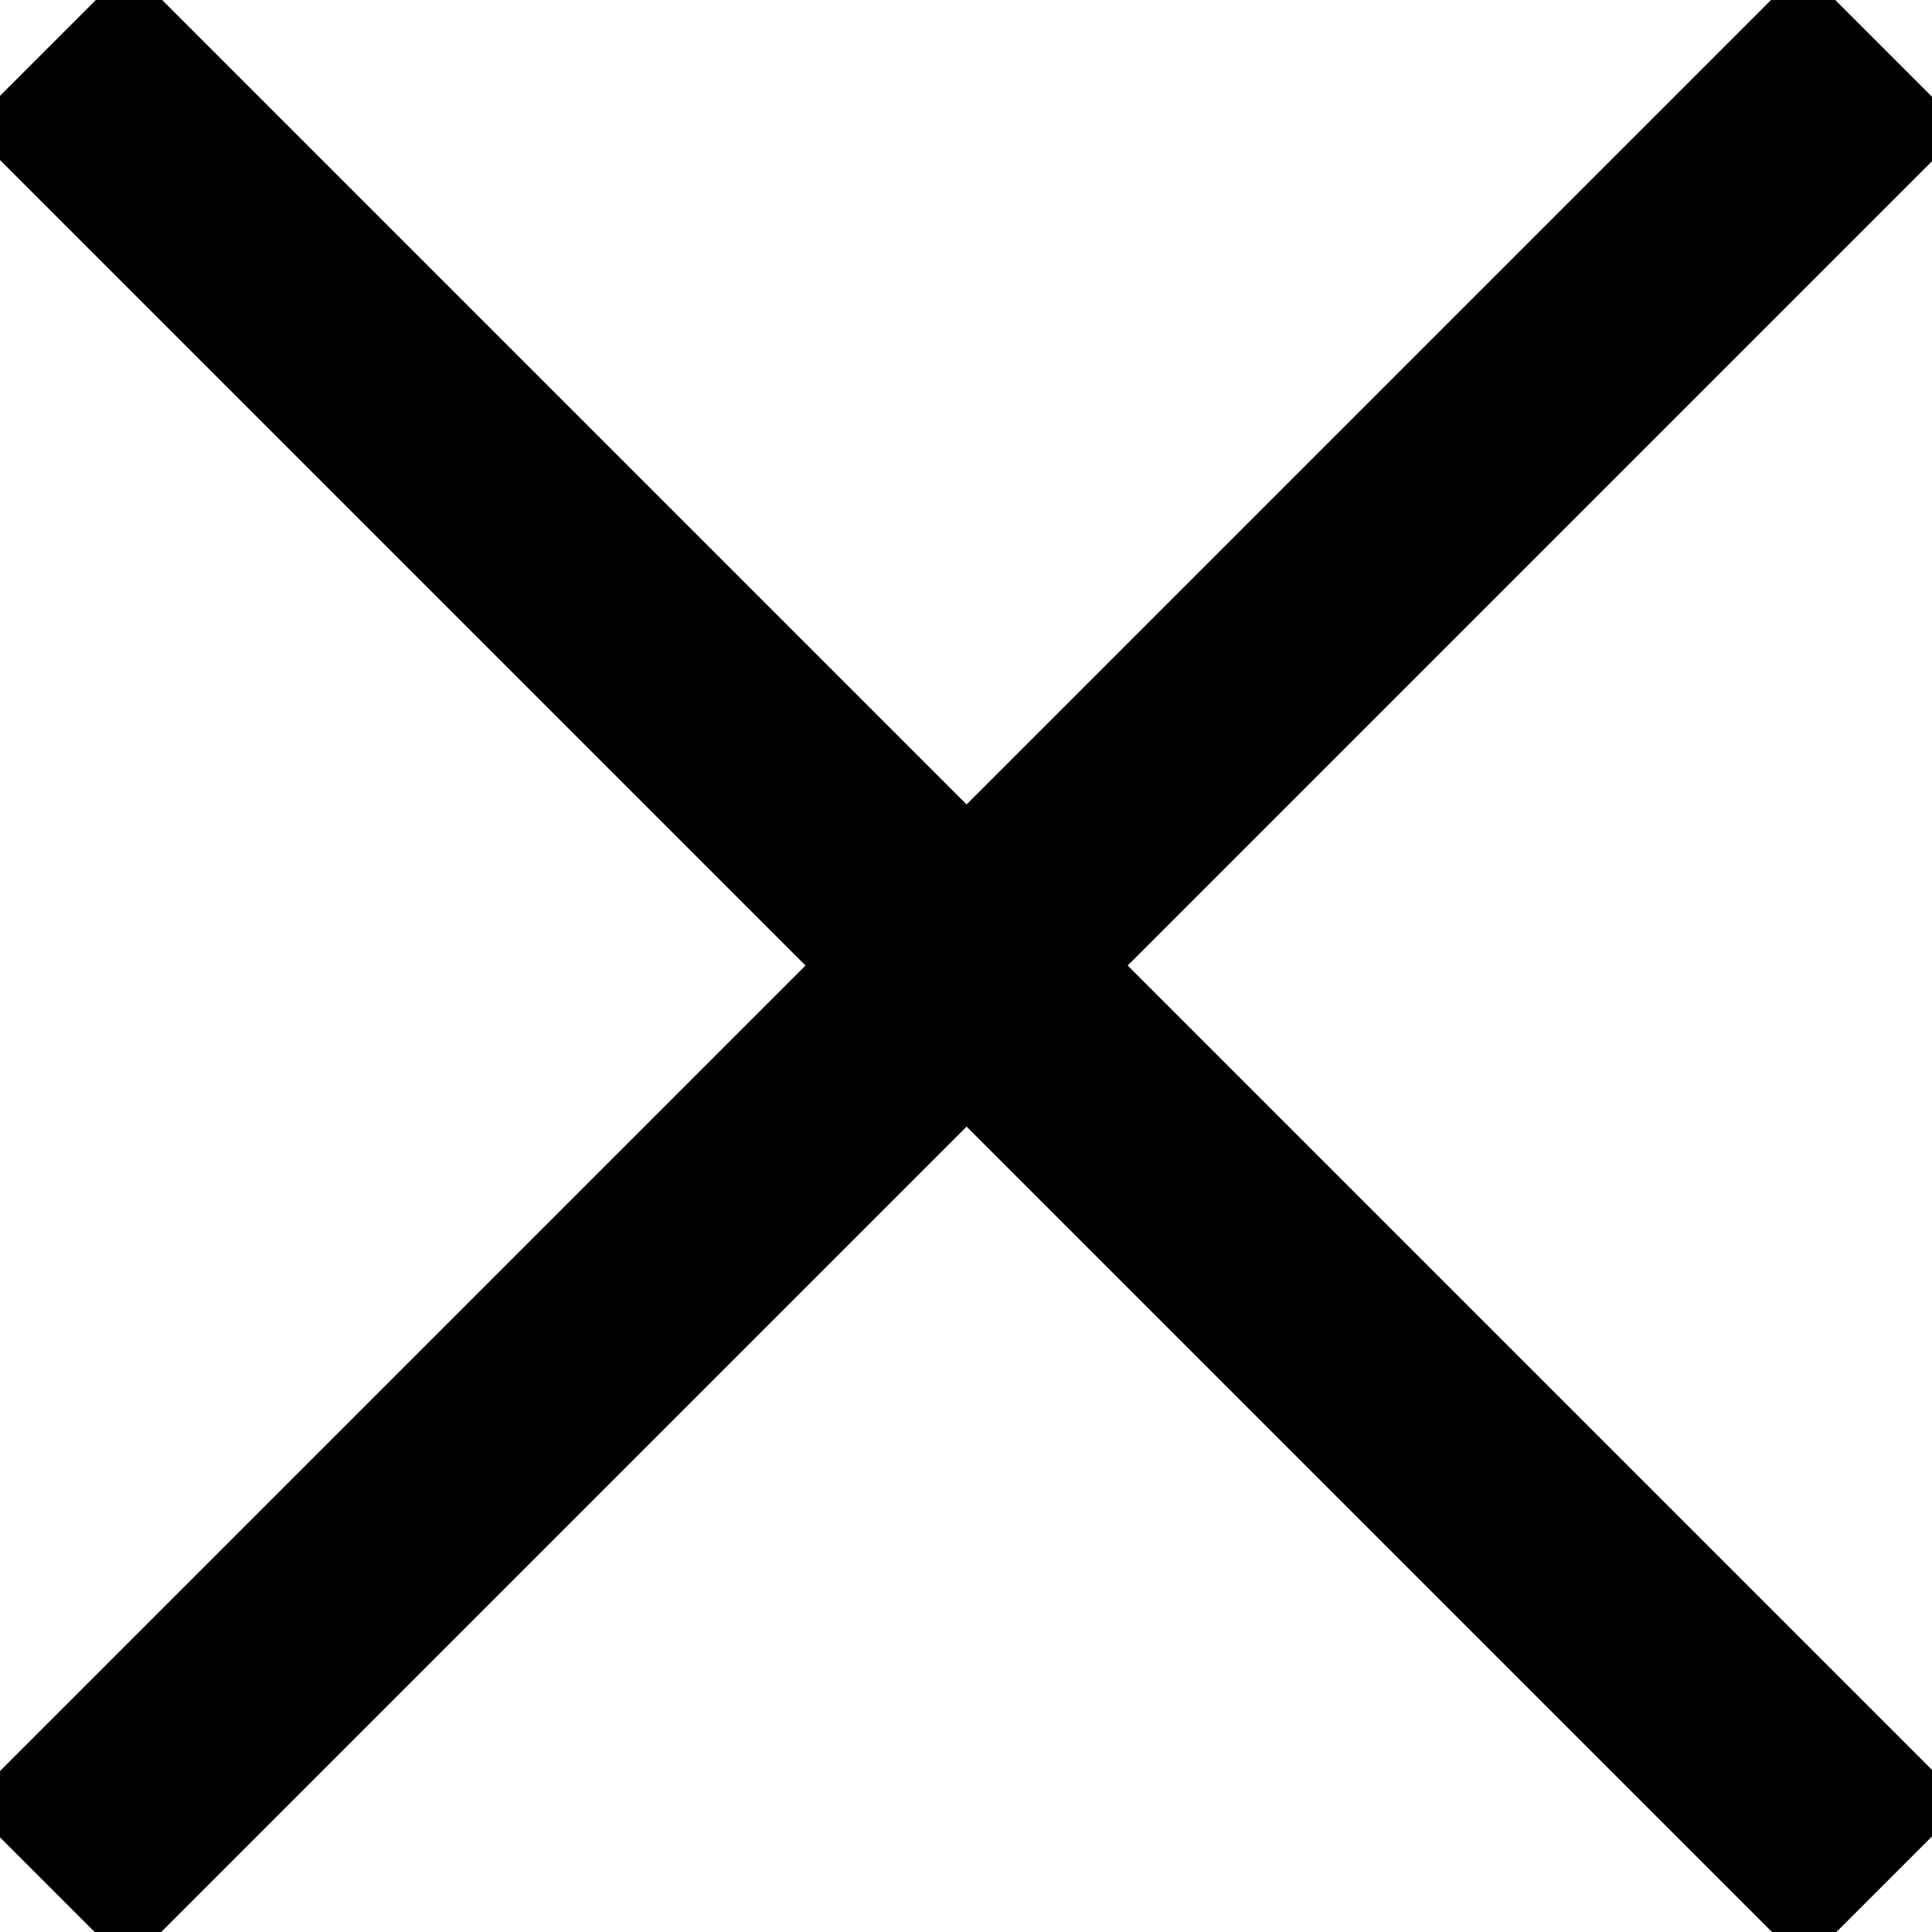 <svg xmlns:xlink="http://www.w3.org/1999/xlink" aria-hidden="true" viewBox="0 0 42.4 42.4" xmlns="http://www.w3.org/2000/svg" width="42.4" class='closebtn_modal'  height="42.4" ><path d="m-6.8 19.2h56v4h-56z" fill="#000000" stroke="#000000" transform="matrix(.707 -.707 .707 .707 -8.787 21.213)"></path><path d="m-6.8 19.2h56v4h-56z" fill="#000000" stroke="#000000" transform="matrix(.707 .707 -.707 .707 21.213 -8.787)"></path></svg>